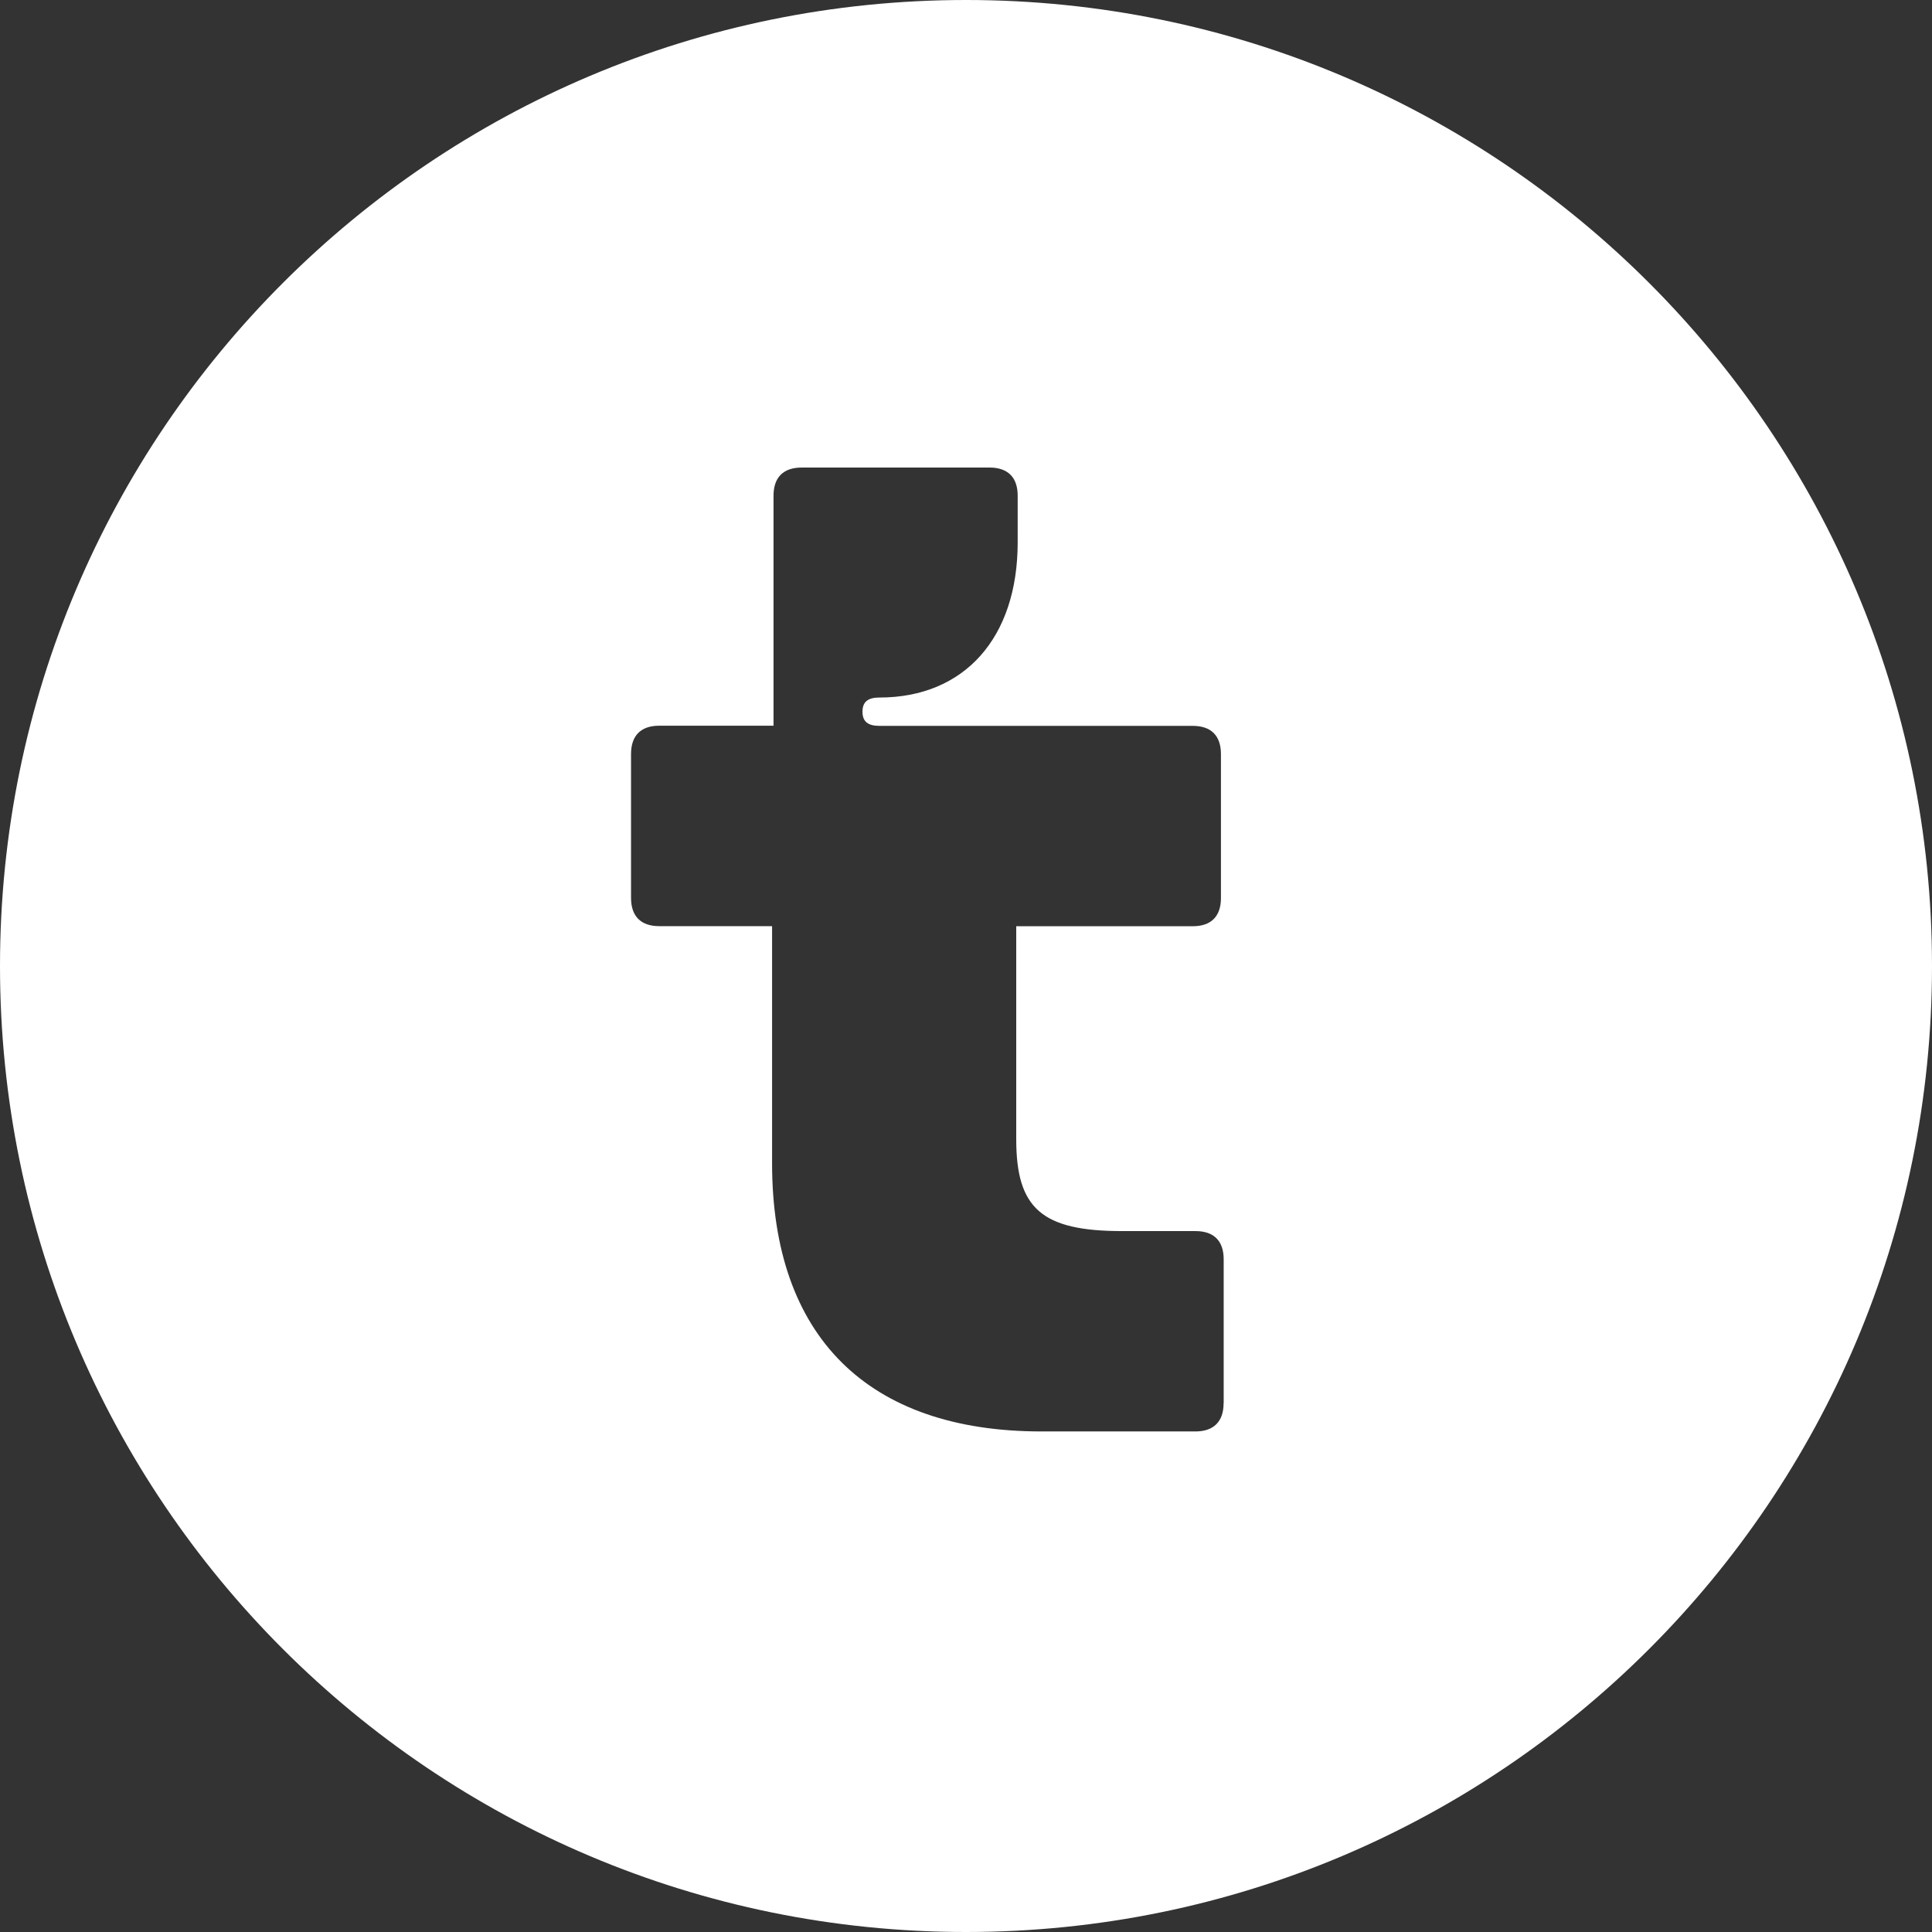 <svg xmlns="http://www.w3.org/2000/svg" width="24" height="24" viewBox="0 0 24 24" fill="none"><rect x="0" y="0" width="24" height="24" fill="#333333" stroke="none"/><path d="M12 0C5.372 0 0 5.372 0 12C0 18.628 5.372 24 12 24C18.628 24 24 18.628 24 12C24 5.372 18.629 0 12 0ZM15.2 17.431C15.2 17.659 15.077 17.782 14.849 17.782H12.939C10.782 17.782 9.591 16.606 9.591 14.45V11.505H8.189C7.961 11.505 7.839 11.382 7.839 11.154V9.366C7.839 9.138 7.961 9.015 8.189 9.015H9.609V6.158C9.609 5.93 9.731 5.808 9.959 5.808H12.292C12.52 5.808 12.642 5.93 12.642 6.158V6.737C12.642 7.928 11.976 8.665 10.924 8.665C10.784 8.665 10.714 8.717 10.714 8.841C10.714 8.965 10.784 9.017 10.924 9.017H14.817C15.045 9.017 15.167 9.139 15.167 9.368V11.156C15.167 11.384 15.045 11.506 14.817 11.506H12.624V14.153C12.624 15.012 12.941 15.293 13.94 15.293H14.851C15.079 15.293 15.201 15.415 15.201 15.643V17.431H15.2Z" fill="white"/></svg>